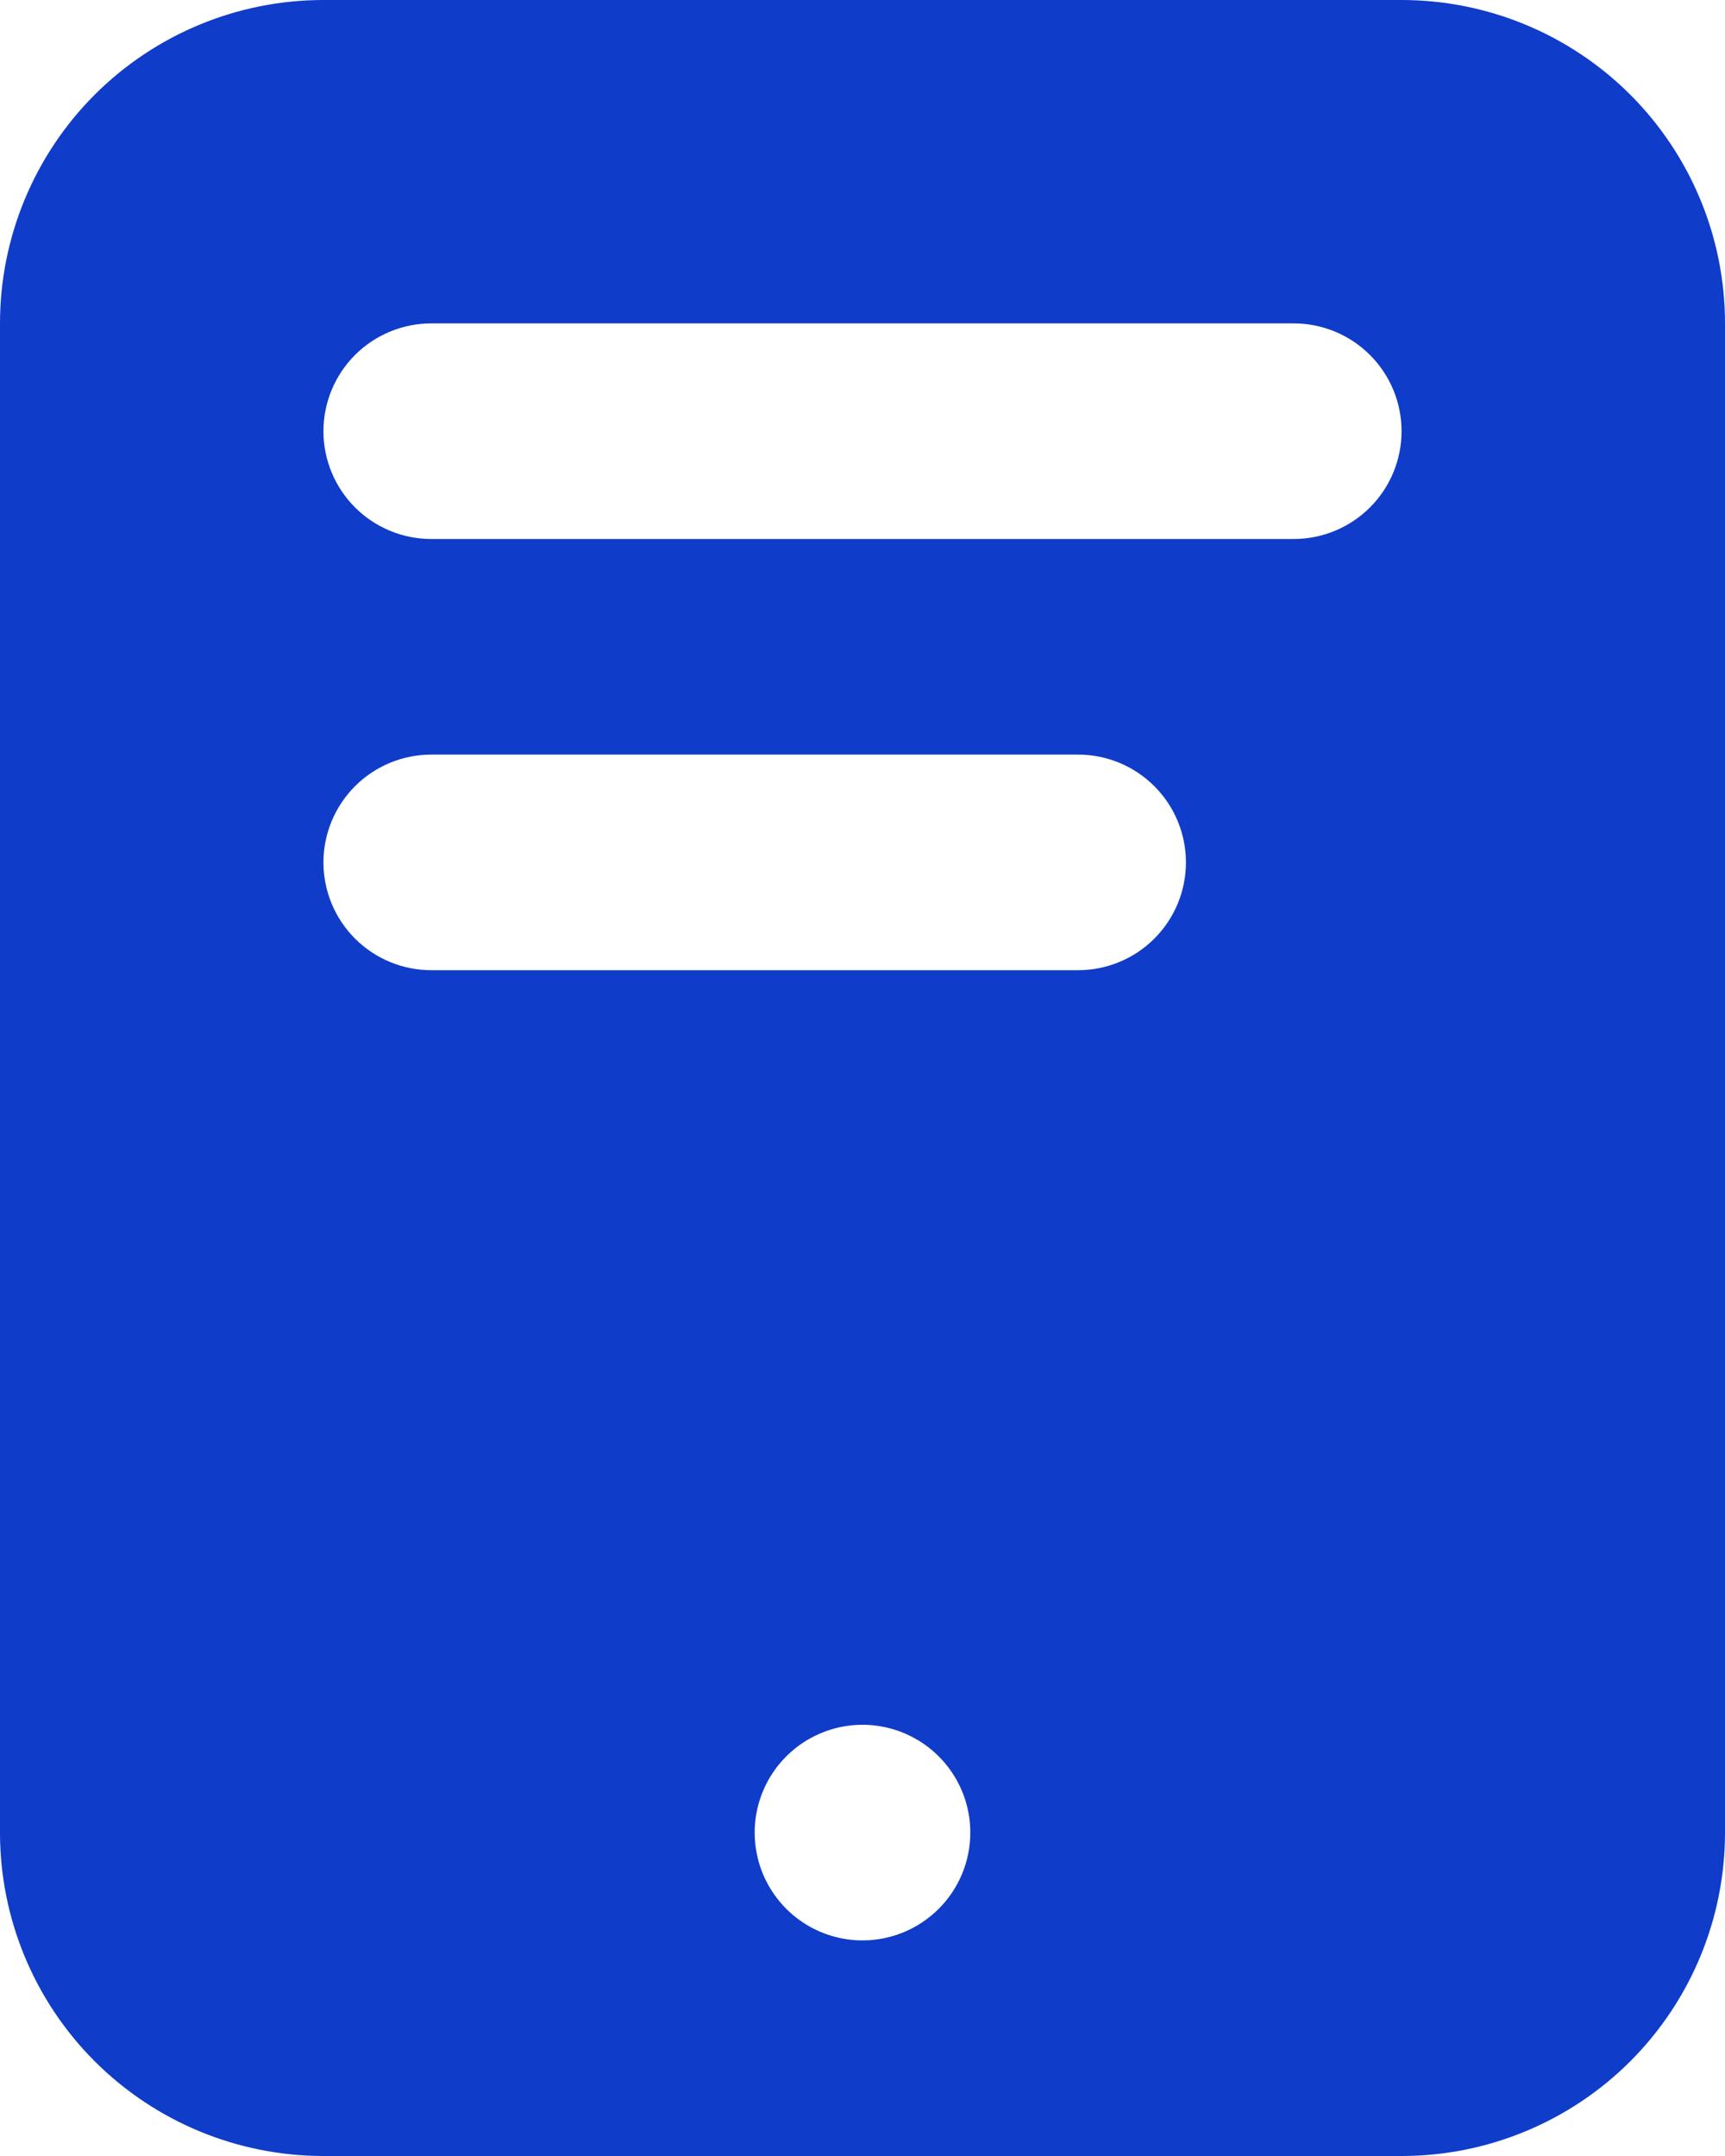 <svg width="32" height="40" viewBox="0 0 32 40" fill="none" xmlns="http://www.w3.org/2000/svg">
<path d="M26 0H6C4.409 0 2.883 0.632 1.757 1.757C0.632 2.883 0 4.409 0 6V34C0 35.591 0.632 37.117 1.757 38.243C2.883 39.368 4.409 40 6 40H26C27.591 40 29.117 39.368 30.243 38.243C31.368 37.117 32 35.591 32 34V6C32 4.409 31.368 2.883 30.243 1.757C29.117 0.632 27.591 0 26 0ZM16 36C15.604 36 15.218 35.883 14.889 35.663C14.56 35.443 14.304 35.131 14.152 34.765C14.001 34.4 13.961 33.998 14.038 33.61C14.116 33.222 14.306 32.865 14.586 32.586C14.866 32.306 15.222 32.116 15.61 32.038C15.998 31.961 16.4 32.001 16.765 32.152C17.131 32.304 17.443 32.56 17.663 32.889C17.883 33.218 18 33.604 18 34C18 34.53 17.789 35.039 17.414 35.414C17.039 35.789 16.53 36 16 36ZM20 18H8C7.47 18 6.961 17.789 6.586 17.414C6.211 17.039 6 16.53 6 16C6 15.47 6.211 14.961 6.586 14.586C6.961 14.211 7.47 14 8 14H20C20.53 14 21.039 14.211 21.414 14.586C21.789 14.961 22 15.47 22 16C22 16.53 21.789 17.039 21.414 17.414C21.039 17.789 20.53 18 20 18ZM24 10H8C7.47 10 6.961 9.789 6.586 9.414C6.211 9.039 6 8.53 6 8C6 7.47 6.211 6.961 6.586 6.586C6.961 6.211 7.47 6 8 6H24C24.53 6 25.039 6.211 25.414 6.586C25.789 6.961 26 7.47 26 8C26 8.53 25.789 9.039 25.414 9.414C25.039 9.789 24.53 10 24 10Z" fill="#0F3CC9"/>
</svg>
